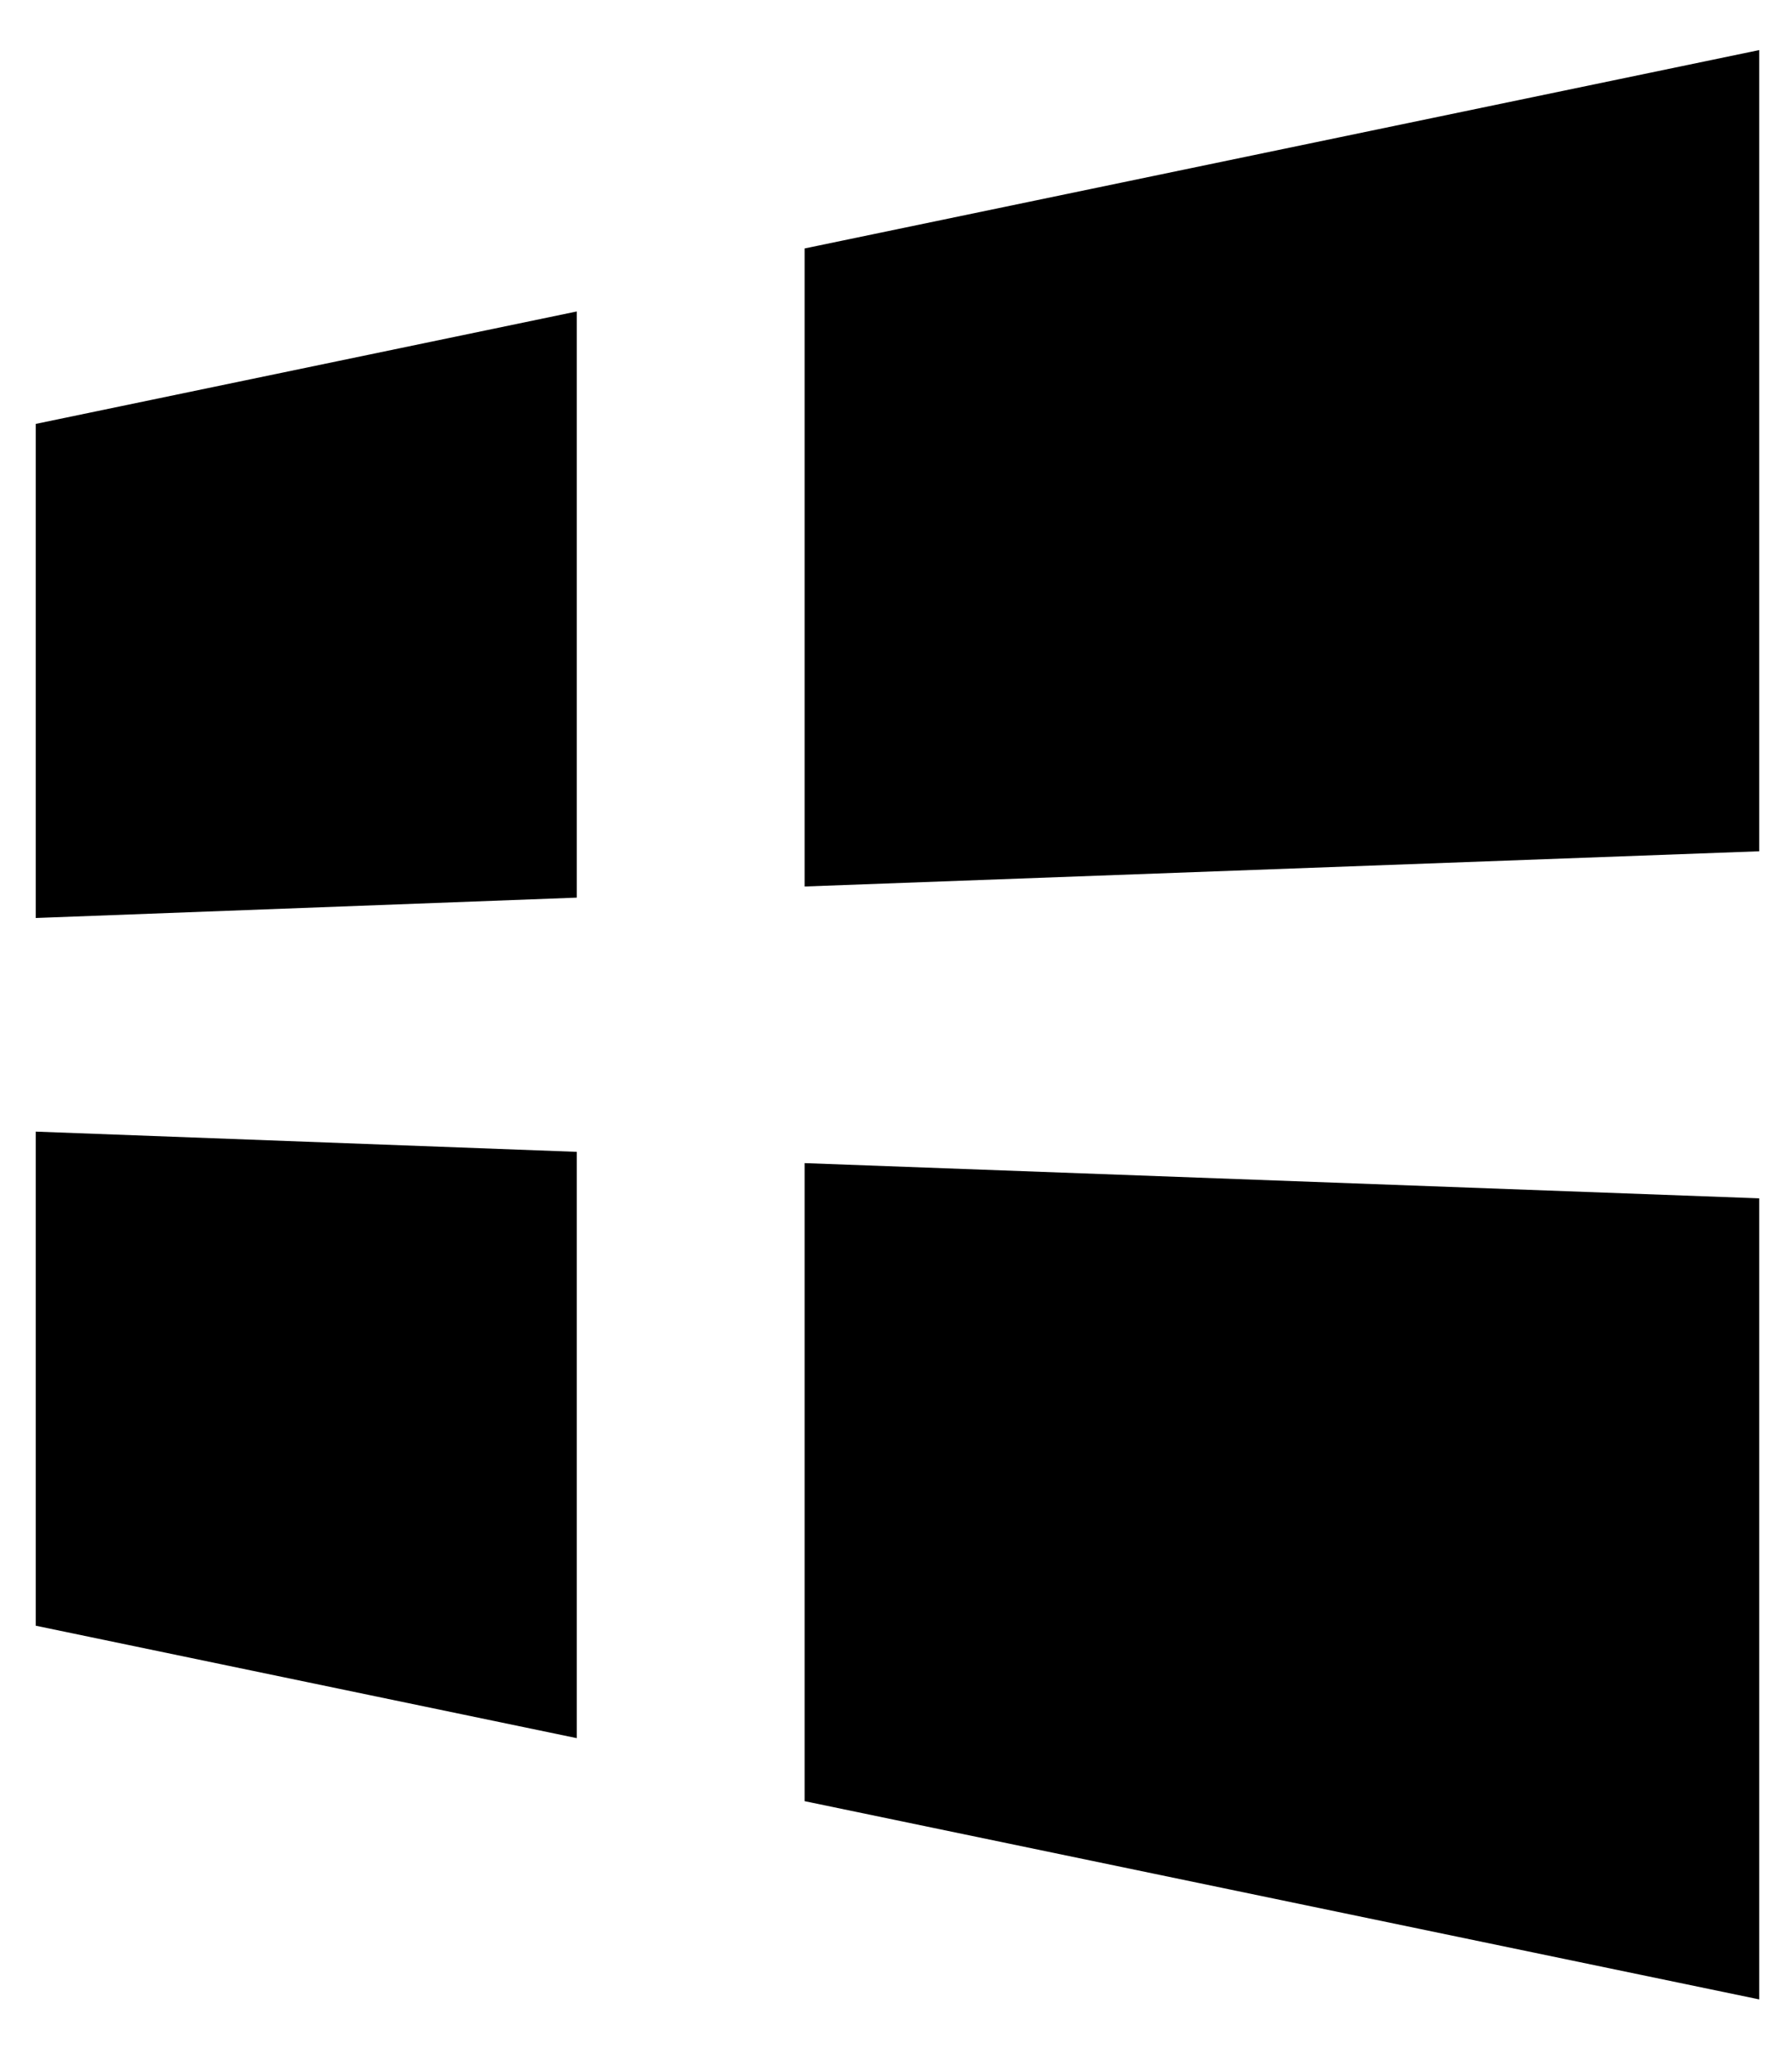 <svg width="14" height="16" viewBox="0 0 14 16" fill="none" xmlns="http://www.w3.org/2000/svg">
<path d="M0.279 3.31V7.168L4.506 7.009V2.432L0.279 3.31V3.31ZM6.286 1.94V6.922L13.744 6.647V0.391L6.286 1.94V1.94ZM0.279 8.836V12.694L4.506 13.572V8.994L0.279 8.836V8.836ZM6.286 9.082V14.064L13.744 15.612V9.357L6.286 9.082V9.082Z" fill="black"/>
</svg>
